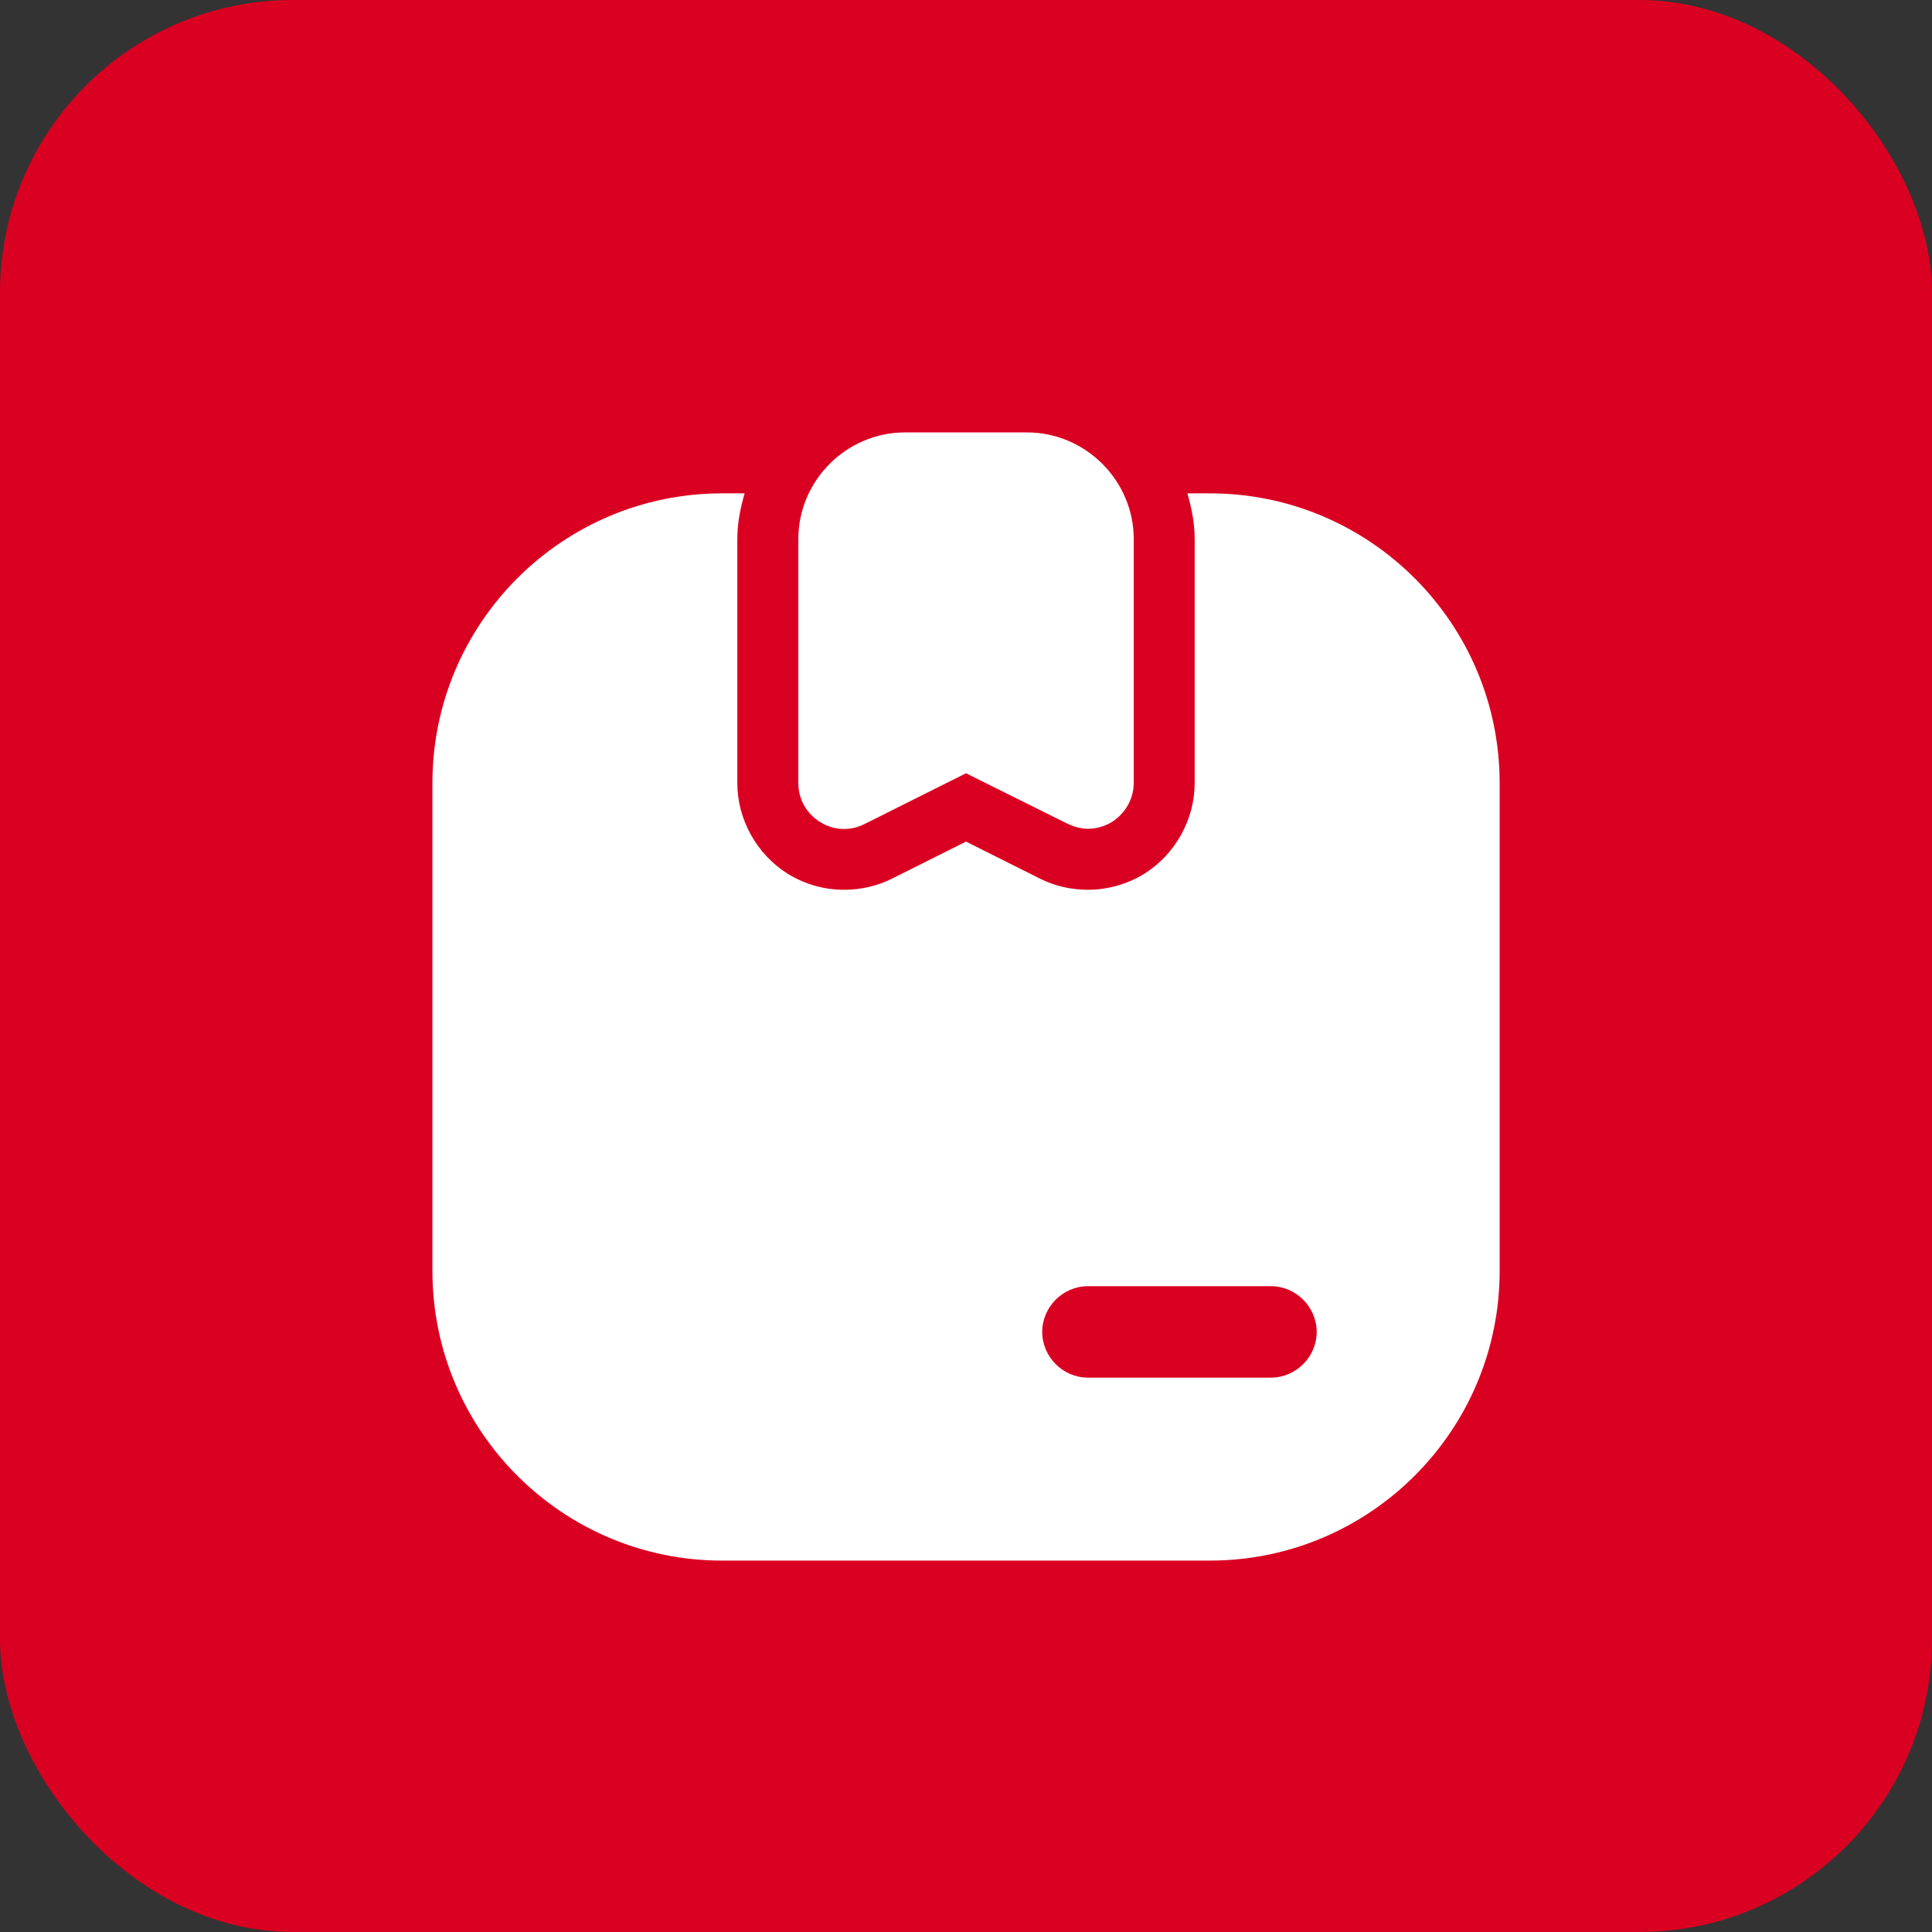 <?xml version="1.0" encoding="UTF-8"?> <svg xmlns="http://www.w3.org/2000/svg" width="33" height="33" viewBox="0 0 33 33" fill="none"><rect x="0" y="0" width="33" height="33" fill="#333333" stroke="none"/><rect width="33" height="33" rx="5" fill="#DA0021"></rect><path d="M14.771 14.073L16.5 13.208L18.24 14.073C18.354 14.125 18.469 14.156 18.583 14.156C18.729 14.156 18.865 14.115 18.99 14.042C19.219 13.896 19.365 13.646 19.365 13.375V9.208C19.365 8.208 18.542 7.386 17.542 7.386H15.458C14.458 7.386 13.636 8.208 13.636 9.208V13.375C13.636 13.646 13.771 13.896 14.011 14.042C14.24 14.188 14.531 14.198 14.771 14.073Z" fill="white"></path><path d="M20.667 8.427H20.281C20.354 8.677 20.406 8.938 20.406 9.209V13.375C20.406 14 20.073 14.594 19.542 14.927C19.25 15.104 18.917 15.198 18.583 15.198C18.302 15.198 18.021 15.136 17.771 15.011L16.5 14.375L15.229 15.011C14.979 15.136 14.698 15.198 14.417 15.198C14.073 15.198 13.75 15.104 13.458 14.927C12.927 14.594 12.594 14 12.594 13.375V9.209C12.594 8.938 12.646 8.677 12.719 8.427H12.333C9.604 8.427 7.386 10.646 7.386 13.375V21.709C7.386 24.438 9.604 26.656 12.333 26.656H20.667C23.396 26.656 25.615 24.438 25.615 21.709V13.375C25.615 10.646 23.396 8.427 20.667 8.427ZM21.708 23.531H18.583C18.156 23.531 17.802 23.177 17.802 22.75C17.802 22.323 18.156 21.969 18.583 21.969H21.708C22.136 21.969 22.49 22.323 22.49 22.75C22.49 23.177 22.136 23.531 21.708 23.531Z" fill="white"></path></svg> 
